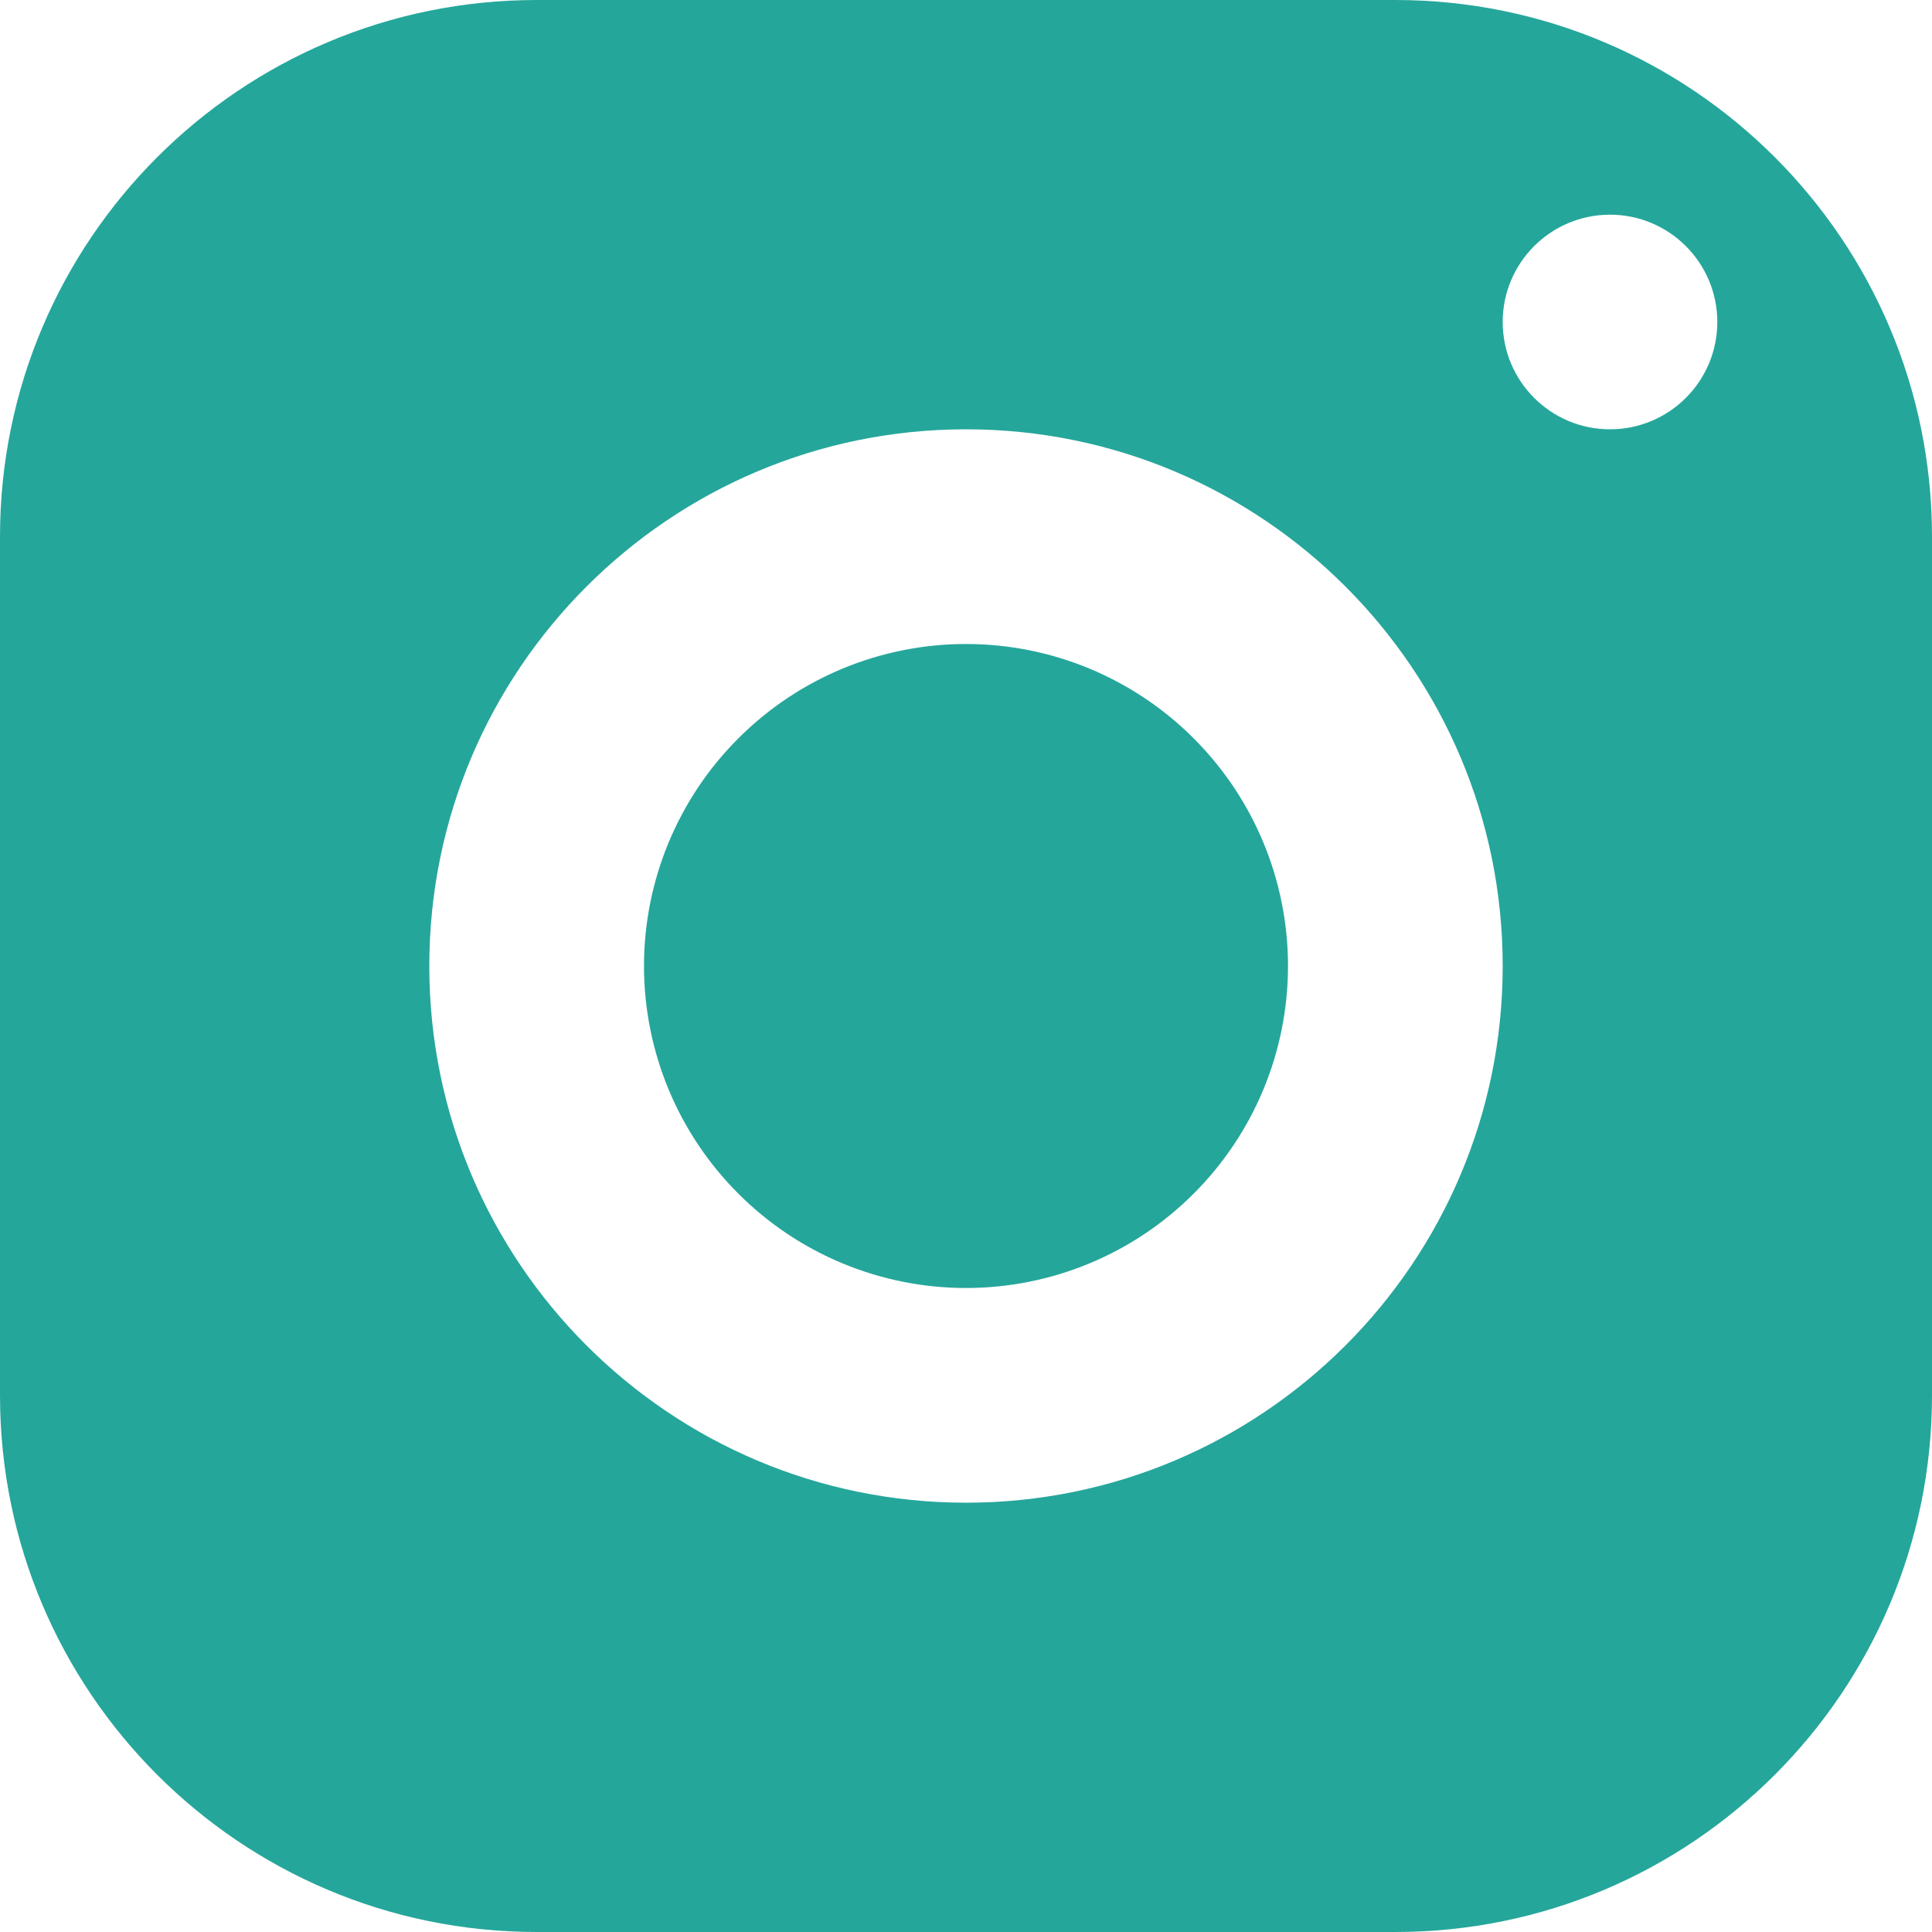 <svg width="24" height="24" viewBox="0 0 24 24" fill="none" xmlns="http://www.w3.org/2000/svg">
<path d="M6.667 0C2.985 0 0 2.985 0 6.667V17.333C0 21.015 2.985 24 6.667 24H17.333C21.015 24 24 21.015 24 17.333V6.667C24 2.985 21.015 0 17.333 0H6.667ZM20 2.667C20.736 2.667 21.333 3.264 21.333 4C21.333 4.736 20.736 5.333 20 5.333C19.264 5.333 18.667 4.736 18.667 4C18.667 3.264 19.264 2.667 20 2.667ZM12 5.333C15.681 5.333 18.667 8.319 18.667 12C18.667 15.681 15.681 18.667 12 18.667C8.319 18.667 5.333 15.681 5.333 12C5.333 8.319 8.319 5.333 12 5.333ZM12 8C10.939 8 9.922 8.421 9.172 9.172C8.421 9.922 8 10.939 8 12C8 13.061 8.421 14.078 9.172 14.828C9.922 15.579 10.939 16 12 16C13.061 16 14.078 15.579 14.828 14.828C15.579 14.078 16 13.061 16 12C16 10.939 15.579 9.922 14.828 9.172C14.078 8.421 13.061 8 12 8Z" fill="#25A69B"/>
</svg>
